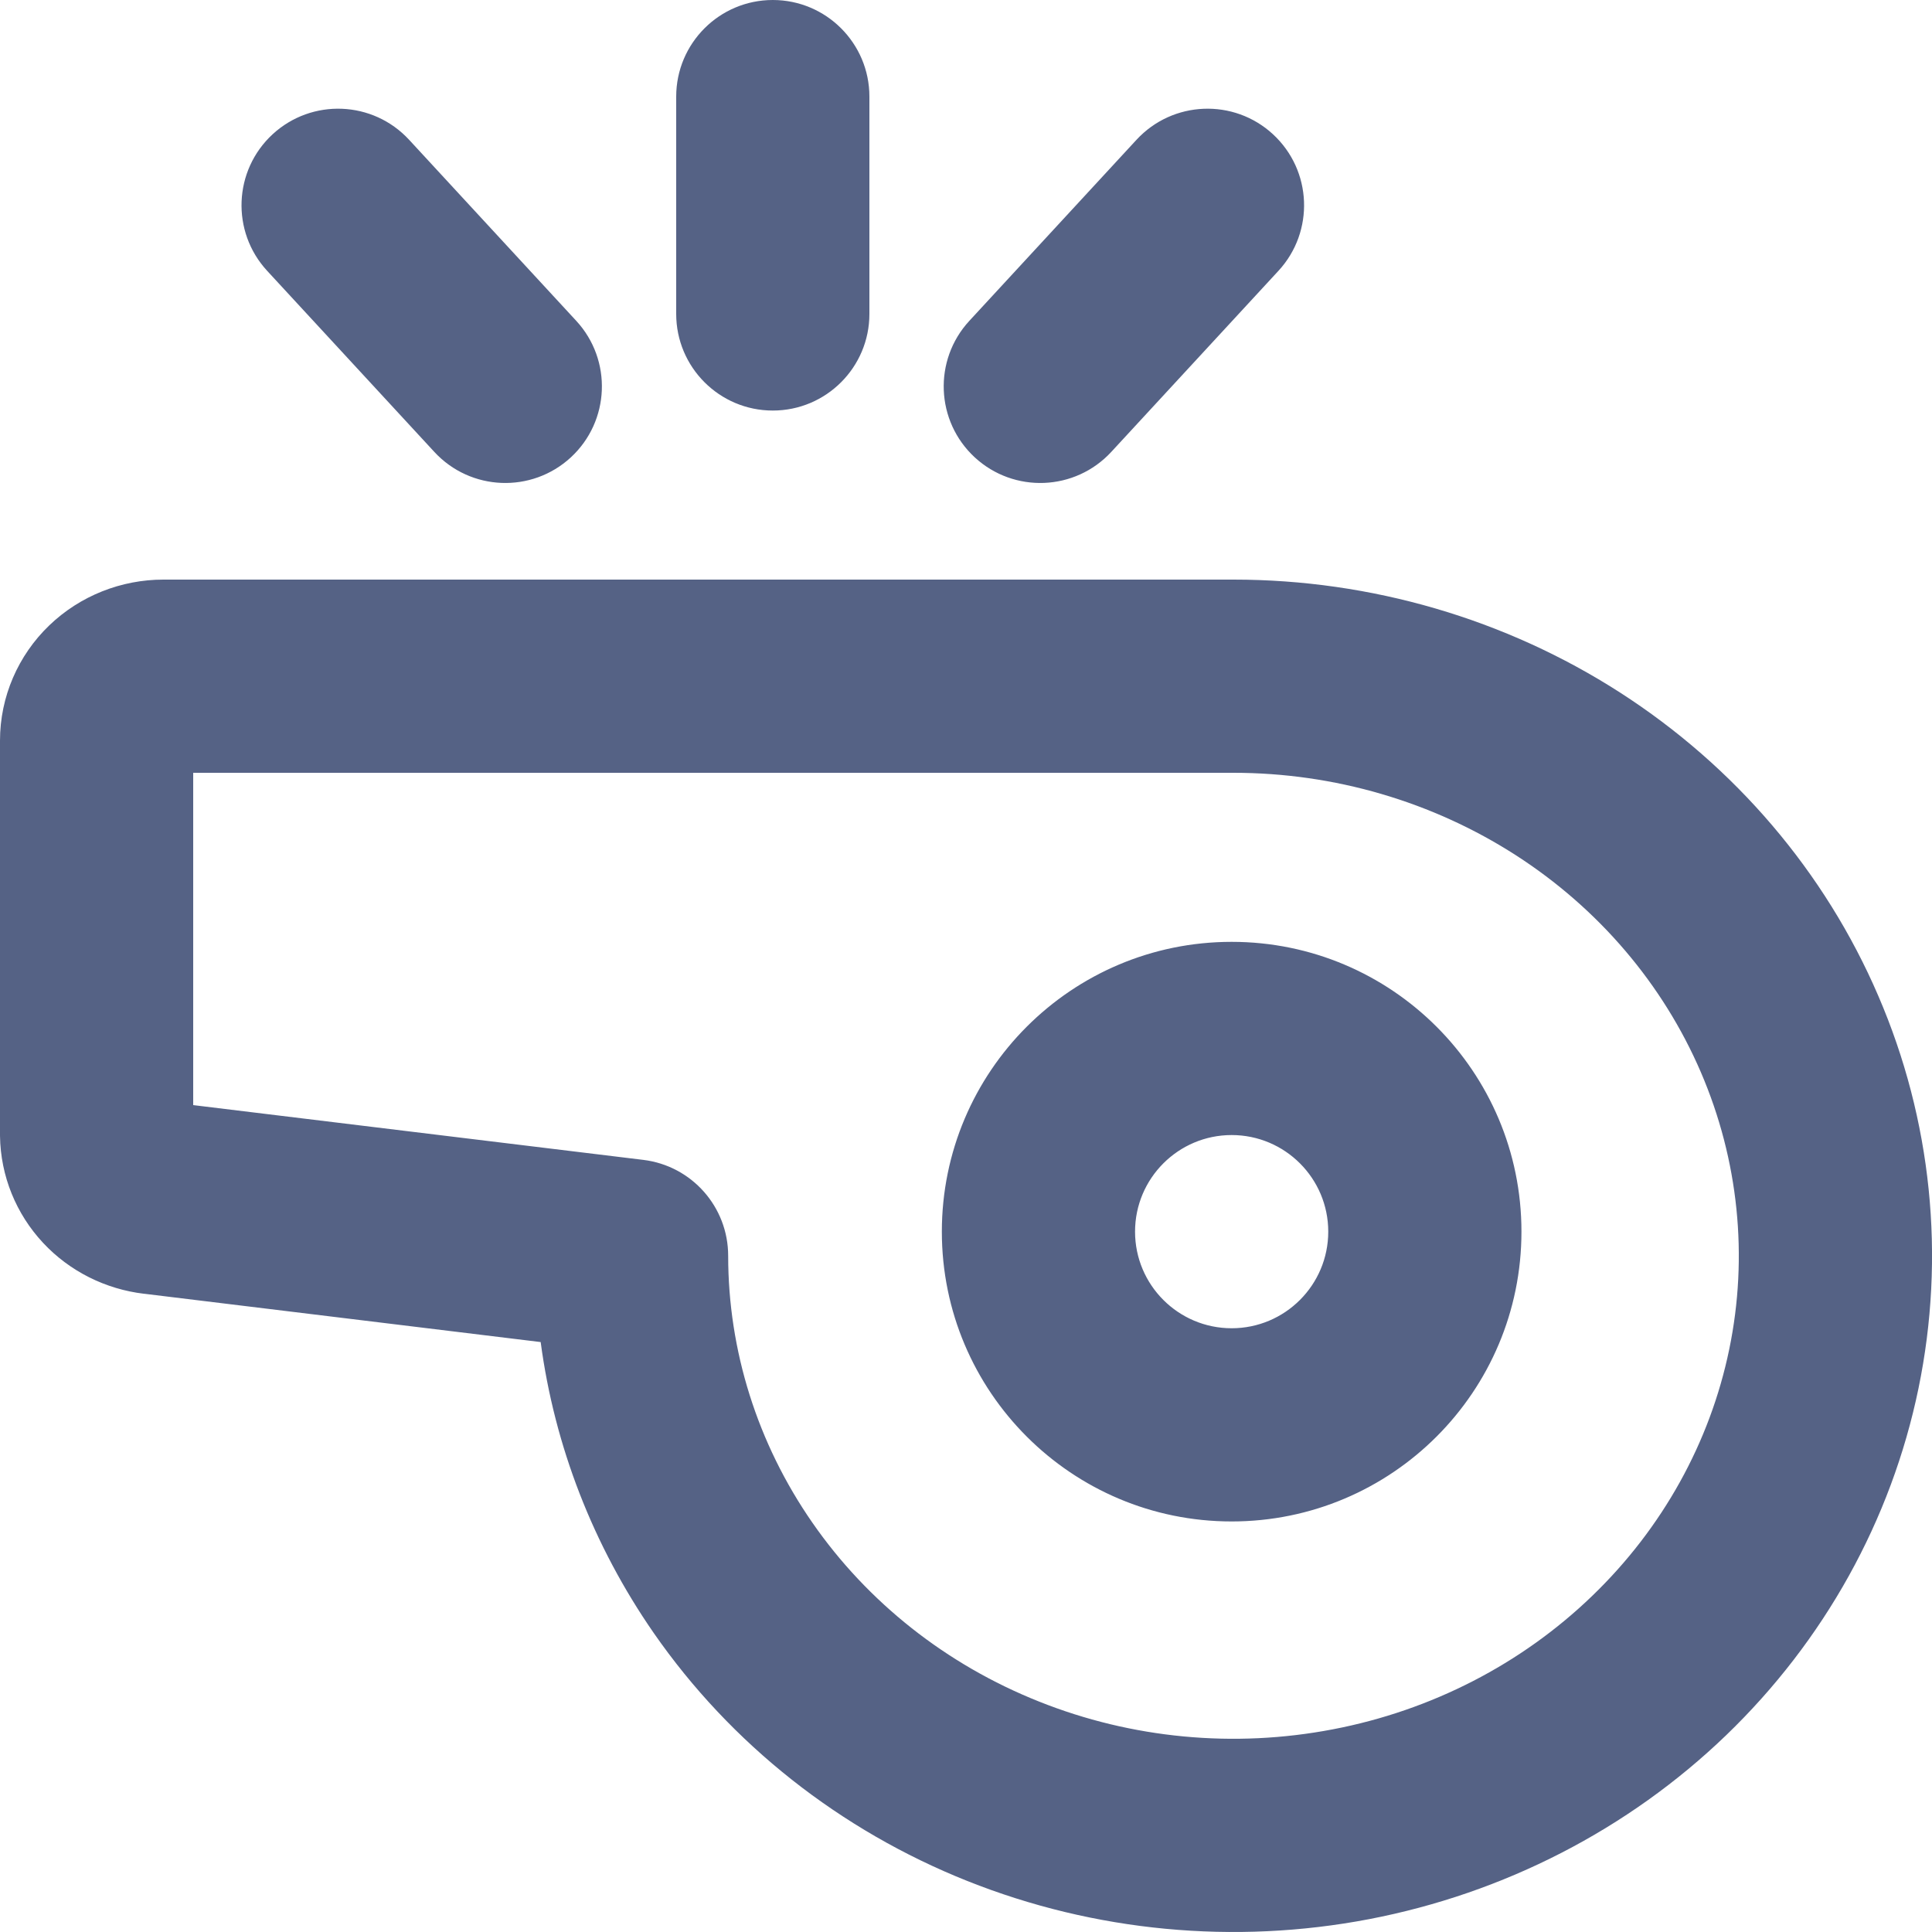 <?xml version="1.0" encoding="UTF-8"?>
<svg xmlns="http://www.w3.org/2000/svg" width="20" height="20" viewBox="0 0 20 20" fill="none">
    <path fill-rule="evenodd" clip-rule="evenodd" d="M8 0C8.552 0 9 0.448 9 1V3.25C9 3.802 8.552 4.25 8 4.25C7.448 4.25 7 3.802 7 3.25V1C7 0.448 7.448 0 8 0ZM2.822 1.39C3.228 1.016 3.86 1.041 4.235 1.447L5.966 3.322C6.34 3.728 6.315 4.36 5.909 4.735C5.503 5.109 4.871 5.084 4.496 4.678L2.765 2.803C2.391 2.397 2.416 1.765 2.822 1.39ZM13.178 1.39C13.584 1.765 13.609 2.397 13.235 2.803L11.504 4.678C11.129 5.084 10.497 5.109 10.091 4.735C9.685 4.36 9.66 3.728 10.034 3.322L11.765 1.447C12.14 1.041 12.773 1.016 13.178 1.39ZM0.509 6.475C0.829 6.167 1.255 6 1.692 6H12.769C14.191 6 15.584 6.406 16.772 7.17C17.96 7.935 18.892 9.025 19.444 10.309C19.997 11.592 20.142 13.007 19.86 14.373C19.578 15.738 18.883 16.986 17.869 17.963C16.855 18.939 15.568 19.599 14.173 19.867C12.777 20.134 11.331 19.997 10.014 19.472C8.697 18.947 7.566 18.055 6.767 16.904C6.14 15.999 5.74 14.968 5.597 13.893L1.494 13.393L1.491 13.393C1.095 13.346 0.722 13.162 0.446 12.866C0.167 12.567 0.006 12.175 8.46386e-05 11.76L-9.15527e-05 11.747L-3.45707e-06 7.667C-3.45707e-06 7.212 0.188 6.784 0.509 6.475ZM2 8V11.44L6.659 12.007C7.161 12.068 7.538 12.494 7.538 13C7.538 13.98 7.84 14.942 8.41 15.763C8.98 16.585 9.795 17.232 10.755 17.614C11.716 17.998 12.775 18.098 13.797 17.902C14.818 17.707 15.752 17.225 16.481 16.522C17.21 15.82 17.702 14.931 17.901 13.968C18.1 13.006 17.998 12.008 17.607 11.099C17.216 10.19 16.551 9.406 15.69 8.852M2 8H12.769C13.812 8 14.828 8.298 15.69 8.852M9.75 12.75C9.75 11.093 11.093 9.75 12.75 9.75C14.407 9.75 15.75 11.093 15.75 12.75C15.75 14.407 14.407 15.75 12.75 15.75C11.093 15.75 9.75 14.407 9.75 12.75ZM12.75 11.75C12.198 11.75 11.75 12.198 11.75 12.75C11.75 13.302 12.198 13.75 12.75 13.75C13.302 13.75 13.75 13.302 13.75 12.75C13.75 12.198 13.302 11.75 12.75 11.75Z" fill="#556285"/>
</svg>